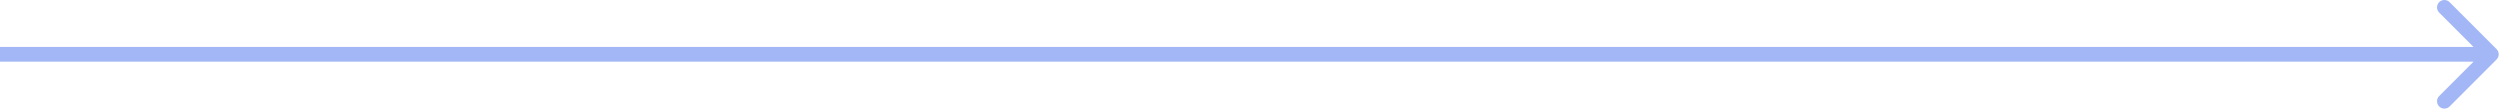 <?xml version="1.0" encoding="UTF-8"?> <svg xmlns="http://www.w3.org/2000/svg" width="678" height="30" viewBox="0 0 678 30" fill="none"><path d="M677.063 16.142C677.844 15.361 677.844 14.095 677.063 13.314L664.335 0.586C663.554 -0.195 662.287 -0.195 661.506 0.586C660.725 1.367 660.725 2.633 661.506 3.414L672.82 14.728L661.506 26.042C660.725 26.823 660.725 28.089 661.506 28.87C662.287 29.651 663.554 29.651 664.335 28.87L677.063 16.142ZM0 14.728V16.728H675.648V14.728V12.728H0V14.728Z" fill="#A3B7F6"></path></svg> 